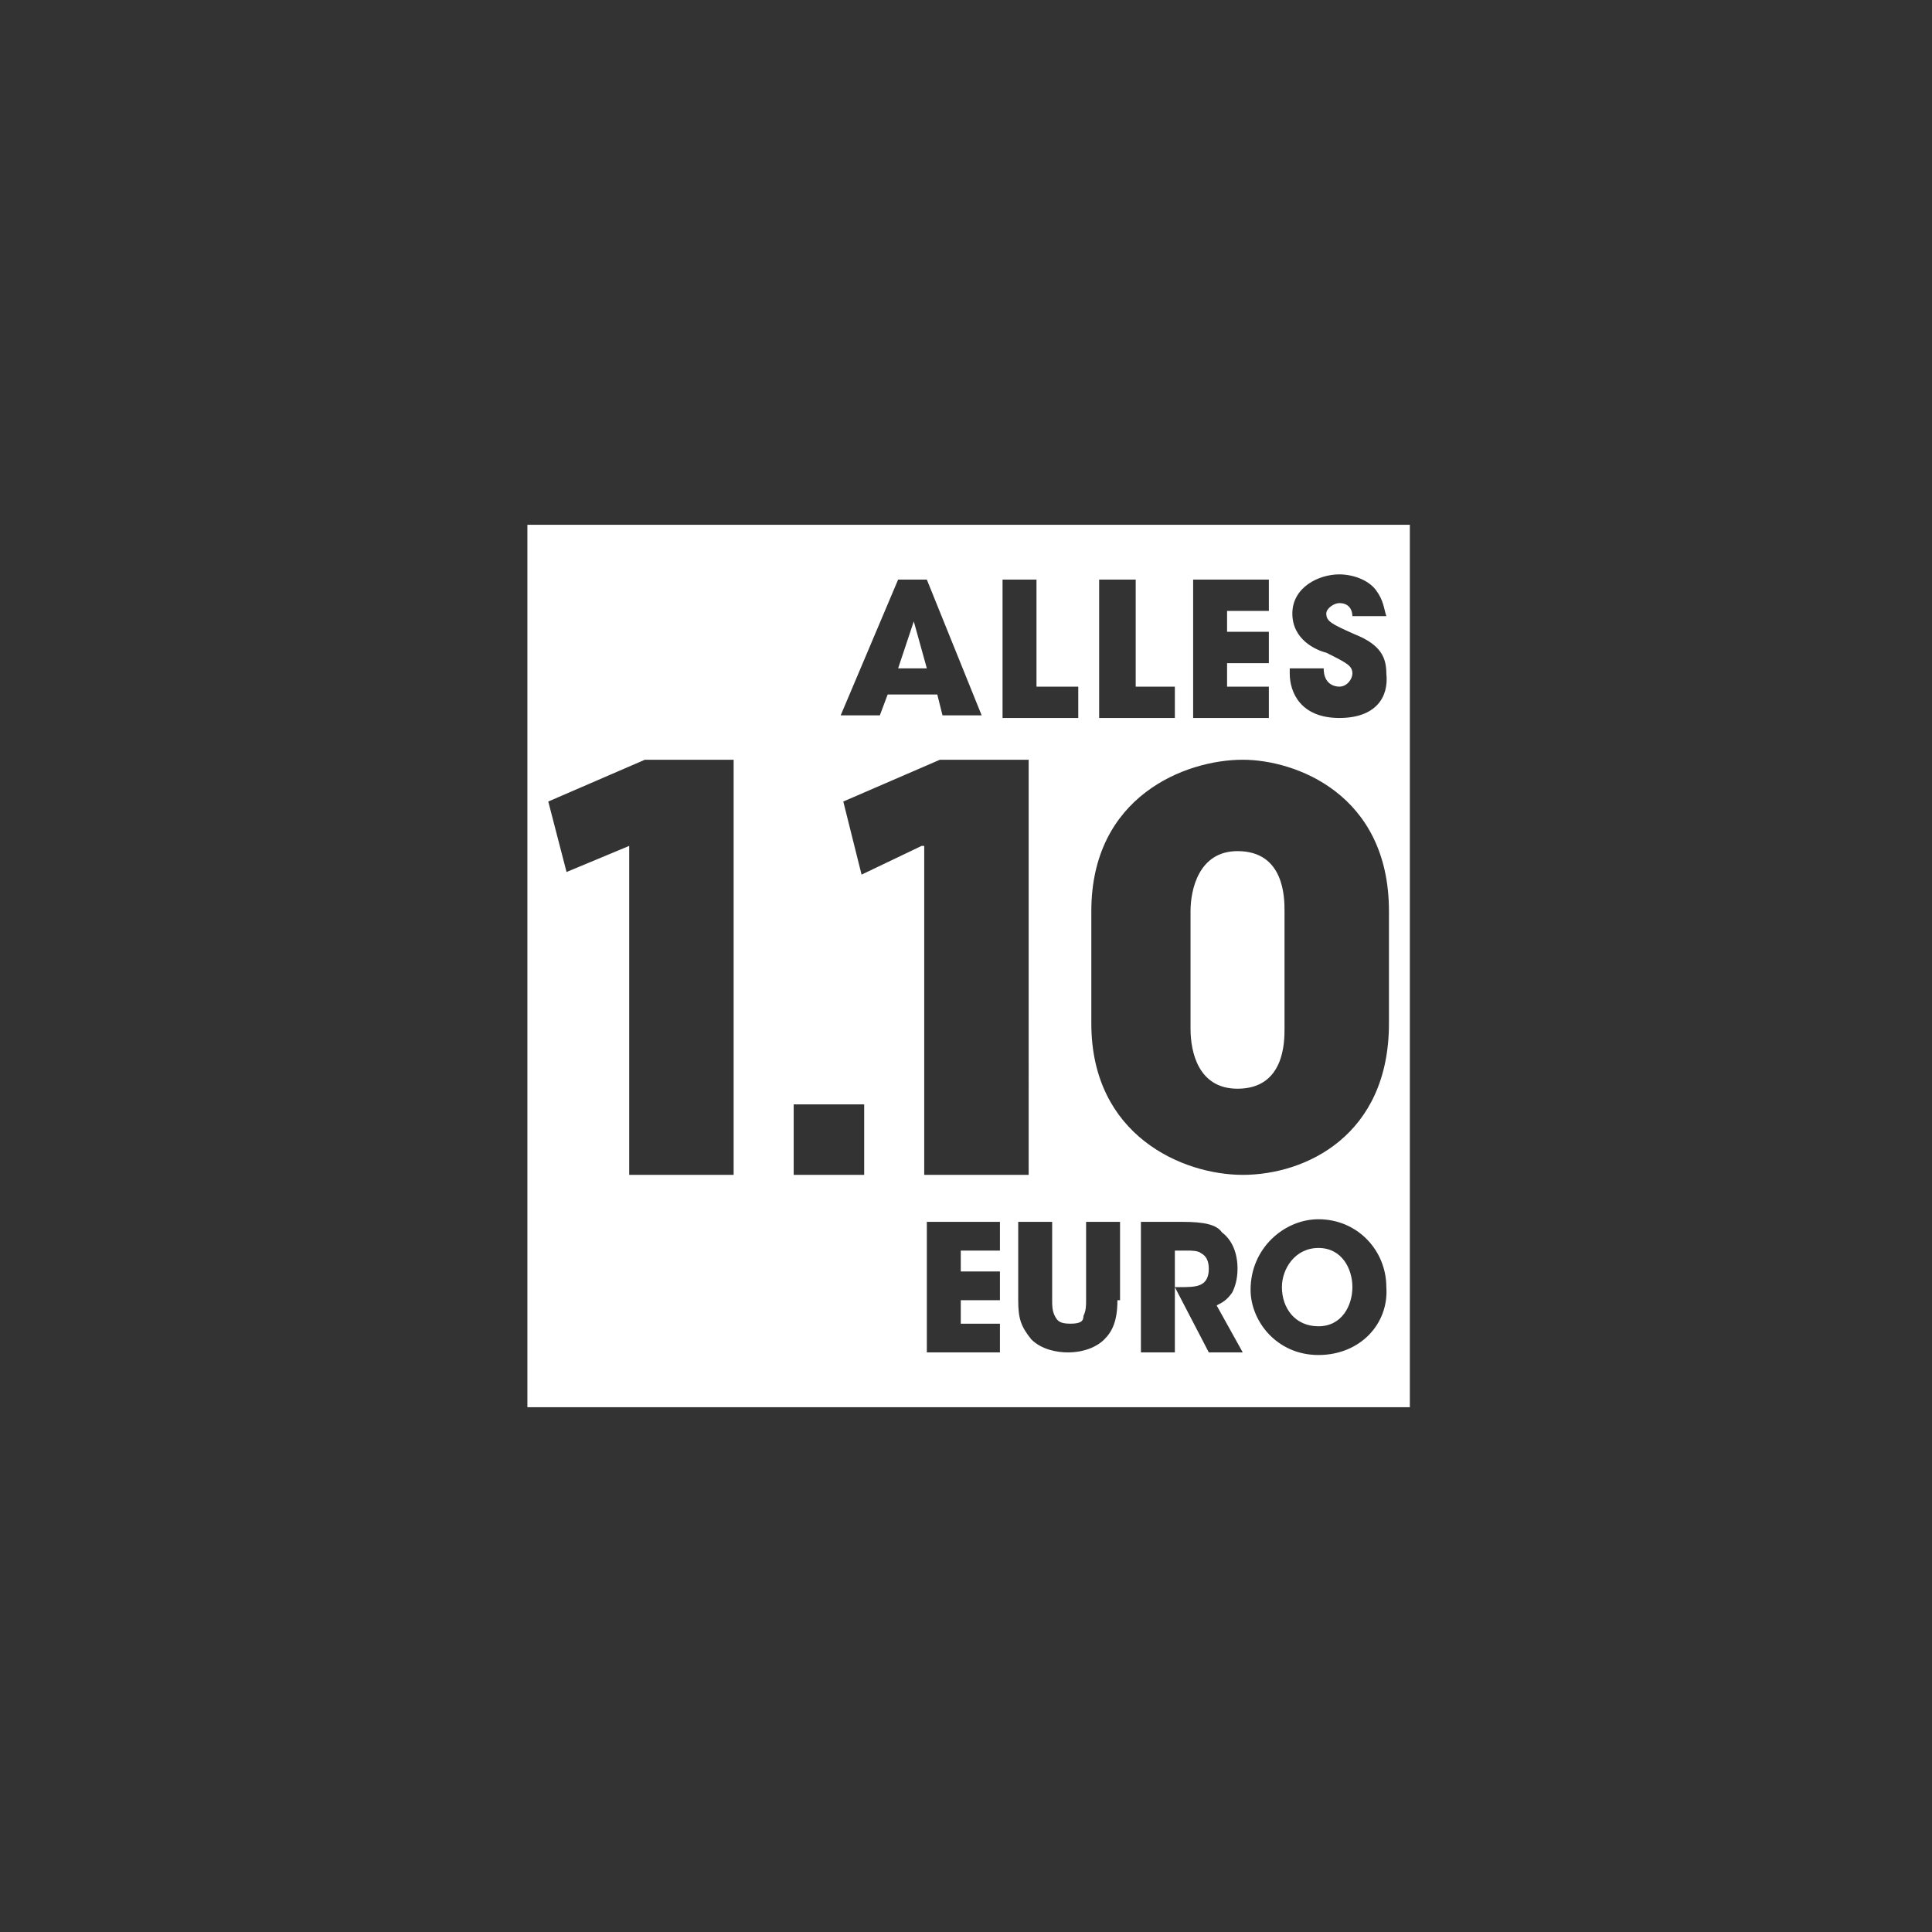 <?xml version="1.0" encoding="utf-8"?>
<!-- Generator: Adobe Illustrator 24.3.0, SVG Export Plug-In . SVG Version: 6.00 Build 0)  -->
<svg version="1.1" id="Ebene_1" xmlns:sketch="http://www.bohemiancoding.com/sketch/ns"
	 xmlns="http://www.w3.org/2000/svg" xmlns:xlink="http://www.w3.org/1999/xlink" x="0px" y="0px" viewBox="0 0 74 74"
	 style="enable-background:new 0 0 74 74;" xml:space="preserve">
<rect x="0" y="0" width="74" height="74" fill="#333333" stroke="none"/>
<style type="text/css">
	.st0{fill:#FFFFFF;}
</style>
<desc>Created with Sketch.</desc>
<path class="st0" d="M35,23.8L35,23.8l-0.6,1.8h1.1L35,23.8z M47.4,32.6c-1.5,0-1.8,1.5-1.8,2.3v4.5c0,0.9,0.3,2.3,1.8,2.3
	c1.8,0,1.8-1.8,1.8-2.3v-4.5C49.2,34.4,49.2,32.6,47.4,32.6z M47.4,32.6c-1.5,0-1.8,1.5-1.8,2.3v4.5c0,0.9,0.3,2.3,1.8,2.3
	c1.8,0,1.8-1.8,1.8-2.3v-4.5C49.2,34.4,49.2,32.6,47.4,32.6z M35,23.8L35,23.8l-0.6,1.8h1.1L35,23.8z M35,23.8L35,23.8l-0.6,1.8h1.1
	L35,23.8z M47.4,32.6c-1.5,0-1.8,1.5-1.8,2.3v4.5c0,0.9,0.3,2.3,1.8,2.3c1.8,0,1.8-1.8,1.8-2.3v-4.5C49.2,34.4,49.2,32.6,47.4,32.6z
	 M47.4,32.6c-1.5,0-1.8,1.5-1.8,2.3v4.5c0,0.9,0.3,2.3,1.8,2.3c1.8,0,1.8-1.8,1.8-2.3v-4.5C49.2,34.4,49.2,32.6,47.4,32.6z M35,23.8
	L35,23.8l-0.6,1.8h1.1L35,23.8z M35,23.8L35,23.8l-0.6,1.8h1.1L35,23.8z M47.4,32.6c-1.5,0-1.8,1.5-1.8,2.3v4.5
	c0,0.9,0.3,2.3,1.8,2.3c1.8,0,1.8-1.8,1.8-2.3v-4.5C49.2,34.4,49.2,32.6,47.4,32.6z M47.4,32.6c-1.5,0-1.8,1.5-1.8,2.3v4.5
	c0,0.9,0.3,2.3,1.8,2.3c1.8,0,1.8-1.8,1.8-2.3v-4.5C49.2,34.4,49.2,32.6,47.4,32.6z M35,23.8L35,23.8l-0.6,1.8h1.1L35,23.8z
	 M35,23.8L35,23.8l-0.6,1.8h1.1L35,23.8z M47.4,32.6c-1.5,0-1.8,1.5-1.8,2.3v4.5c0,0.9,0.3,2.3,1.8,2.3c1.8,0,1.8-1.8,1.8-2.3v-4.5
	C49.2,34.4,49.2,32.6,47.4,32.6z M50.5,47.8c-0.9,0-1.4,0.8-1.4,1.5v0c0,0.8,0.5,1.5,1.4,1.5c0.9,0,1.3-0.8,1.3-1.5
	S51.4,47.8,50.5,47.8z M47.4,32.6c-1.5,0-1.8,1.5-1.8,2.3v4.5c0,0.9,0.3,2.3,1.8,2.3c1.8,0,1.8-1.8,1.8-2.3v-4.5
	C49.2,34.4,49.2,32.6,47.4,32.6z M50.5,47.8c-0.9,0-1.4,0.8-1.4,1.5v0c0,0.8,0.5,1.5,1.4,1.5c0.9,0,1.3-0.8,1.3-1.5
	S51.4,47.8,50.5,47.8z M35,23.8L35,23.8l-0.6,1.8h1.1L35,23.8z M35,23.8L35,23.8l-0.6,1.8h1.1L35,23.8z M47.4,32.6
	c-1.5,0-1.8,1.5-1.8,2.3v4.5c0,0.9,0.3,2.3,1.8,2.3c1.8,0,1.8-1.8,1.8-2.3v-4.5C49.2,34.4,49.2,32.6,47.4,32.6z M50.5,47.8
	c-0.9,0-1.4,0.8-1.4,1.5v0c0,0.8,0.5,1.5,1.4,1.5c0.9,0,1.3-0.8,1.3-1.5S51.4,47.8,50.5,47.8z M47.4,32.6c-1.5,0-1.8,1.5-1.8,2.3
	v4.5c0,0.9,0.3,2.3,1.8,2.3c1.8,0,1.8-1.8,1.8-2.3v-4.5C49.2,34.4,49.2,32.6,47.4,32.6z M50.5,47.8c-0.9,0-1.4,0.8-1.4,1.5v0
	c0,0.8,0.5,1.5,1.4,1.5c0.9,0,1.3-0.8,1.3-1.5S51.4,47.8,50.5,47.8z M35,23.8L35,23.8l-0.6,1.8h1.1L35,23.8z M35,23.8L35,23.8
	l-0.6,1.8h1.1L35,23.8z M47.4,32.6c-1.5,0-1.8,1.5-1.8,2.3v4.5c0,0.9,0.3,2.3,1.8,2.3c1.8,0,1.8-1.8,1.8-2.3v-4.5
	C49.2,34.4,49.2,32.6,47.4,32.6z M50.5,47.8c-0.9,0-1.4,0.8-1.4,1.5v0c0,0.8,0.5,1.5,1.4,1.5c0.9,0,1.3-0.8,1.3-1.5
	S51.4,47.8,50.5,47.8z M47.4,32.6c-1.5,0-1.8,1.5-1.8,2.3v4.5c0,0.9,0.3,2.3,1.8,2.3c1.8,0,1.8-1.8,1.8-2.3v-4.5
	C49.2,34.4,49.2,32.6,47.4,32.6z M50.5,47.8c-0.9,0-1.4,0.8-1.4,1.5v0c0,0.8,0.5,1.5,1.4,1.5c0.9,0,1.3-0.8,1.3-1.5
	S51.4,47.8,50.5,47.8z M35,23.8L35,23.8l-0.6,1.8h1.1L35,23.8z M20.2,20.1v33.8H54V20.1H20.2z M45.7,22.2h2.9v1.2H47v0.8h1.6v1.2H47
	v0.9h1.6v1.2h-2.9V22.2z M42.1,22.2h1.4v4.1H45v1.2h-2.9V22.2z M38.4,22.2h1.3v4.1h1.6v1.2h-2.9V22.2z M34.4,22.2h1.1l2.1,5.2h-1.5
	l-0.2-0.8H34l-0.3,0.8h-1.5L34.4,22.2z M28.1,45h-4V32.4h0l-2.4,1L21,30.7l3.7-1.6h3.4V45z M33.1,45h-2.7v-2.7h2.7V45z M33,33.5
	l-0.7-2.8l3.7-1.6h3.4V45h-4V32.4h-0.1L33,33.5z M38.3,47.9h-1.5v0.8h1.5v1.1h-1.5v0.9h1.5v1.1h-2.8v-5h2.8V47.9z M42.8,49.8
	c0,0.8-0.2,1.2-0.5,1.5c-0.3,0.3-0.8,0.5-1.4,0.5c-0.4,0-1-0.1-1.4-0.5c-0.4-0.5-0.5-0.8-0.5-1.5v-3h1.3v3c0,0.2,0,0.4,0.1,0.6
	c0.1,0.2,0.2,0.3,0.6,0.3s0.5-0.1,0.5-0.3c0.1-0.2,0.1-0.4,0.1-0.6v-3h1.3V49.8z M46.3,51.8L45,49.3h0.2c0.3,0,0.6,0,0.8-0.1
	c0.2-0.1,0.3-0.3,0.3-0.6c0-0.3-0.1-0.5-0.3-0.6c-0.1-0.1-0.4-0.1-0.5-0.1H45v3.9h-1.3v-5h1.6c0.8,0,1.3,0.1,1.5,0.4
	c0.4,0.3,0.6,0.8,0.6,1.4c0,0.4-0.1,0.7-0.2,0.9c-0.2,0.3-0.4,0.4-0.6,0.5l1,1.8H46.3z M50.5,51.9c-1.6,0-2.6-1.3-2.6-2.5v0
	c0-1.6,1.3-2.7,2.6-2.7c1.5,0,2.6,1.2,2.6,2.6C53.2,50.7,52.1,51.9,50.5,51.9z M53.2,39.2c0,4.3-3.2,5.8-5.6,5.8
	c-2.3,0-5.8-1.5-5.8-5.8v-4.3c0-4.4,3.6-5.8,5.8-5.8c2,0,5.6,1.3,5.6,5.8V39.2z M51.3,27.5c-1.5,0-1.9-1-1.9-1.7v-0.2h1.3
	c0,0.6,0.4,0.7,0.6,0.7c0.3,0,0.5-0.3,0.5-0.5c0-0.3-0.2-0.4-1-0.8c-0.4-0.1-1.3-0.5-1.3-1.5c0-1,1-1.5,1.8-1.5
	c0.5,0,1.1,0.2,1.4,0.6c0.3,0.4,0.3,0.7,0.4,1h-1.3c0-0.2-0.1-0.5-0.5-0.5c-0.2,0-0.5,0.2-0.5,0.4c0,0.3,0.2,0.4,1.1,0.8
	c1,0.4,1.2,0.9,1.2,1.5C53.2,26.7,52.7,27.5,51.3,27.5z M50.5,47.8c-0.9,0-1.4,0.8-1.4,1.5v0c0,0.8,0.5,1.5,1.4,1.5
	c0.9,0,1.3-0.8,1.3-1.5S51.4,47.8,50.5,47.8z M47.4,32.6c-1.5,0-1.8,1.5-1.8,2.3v4.5c0,0.9,0.3,2.3,1.8,2.3c1.8,0,1.8-1.8,1.8-2.3
	v-4.5C49.2,34.4,49.2,32.6,47.4,32.6z M35,23.8L35,23.8l-0.6,1.8h1.1L35,23.8z M35,23.8L35,23.8l-0.6,1.8h1.1L35,23.8z M50.5,47.8
	c-0.9,0-1.4,0.8-1.4,1.5v0c0,0.8,0.5,1.5,1.4,1.5c0.9,0,1.3-0.8,1.3-1.5S51.4,47.8,50.5,47.8z M47.4,32.6c-1.5,0-1.8,1.5-1.8,2.3
	v4.5c0,0.9,0.3,2.3,1.8,2.3c1.8,0,1.8-1.8,1.8-2.3v-4.5C49.2,34.4,49.2,32.6,47.4,32.6z M50.5,47.8c-0.9,0-1.4,0.8-1.4,1.5v0
	c0,0.8,0.5,1.5,1.4,1.5c0.9,0,1.3-0.8,1.3-1.5S51.4,47.8,50.5,47.8z M47.4,32.6c-1.5,0-1.8,1.5-1.8,2.3v4.5c0,0.9,0.3,2.3,1.8,2.3
	c1.8,0,1.8-1.8,1.8-2.3v-4.5C49.2,34.4,49.2,32.6,47.4,32.6z M35,23.8L35,23.8l-0.6,1.8h1.1L35,23.8z M35,23.8L35,23.8l-0.6,1.8h1.1
	L35,23.8z M50.5,47.8c-0.9,0-1.4,0.8-1.4,1.5v0c0,0.8,0.5,1.5,1.4,1.5c0.9,0,1.3-0.8,1.3-1.5S51.4,47.8,50.5,47.8z M47.4,32.6
	c-1.5,0-1.8,1.5-1.8,2.3v4.5c0,0.9,0.3,2.3,1.8,2.3c1.8,0,1.8-1.8,1.8-2.3v-4.5C49.2,34.4,49.2,32.6,47.4,32.6z M50.5,47.8
	c-0.9,0-1.4,0.8-1.4,1.5v0c0,0.8,0.5,1.5,1.4,1.5c0.9,0,1.3-0.8,1.3-1.5S51.4,47.8,50.5,47.8z M47.4,32.6c-1.5,0-1.8,1.5-1.8,2.3
	v4.5c0,0.9,0.3,2.3,1.8,2.3c1.8,0,1.8-1.8,1.8-2.3v-4.5C49.2,34.4,49.2,32.6,47.4,32.6z M35,23.8L35,23.8l-0.6,1.8h1.1L35,23.8z
	 M35,23.8L35,23.8l-0.6,1.8h1.1L35,23.8z M50.5,47.8c-0.9,0-1.4,0.8-1.4,1.5v0c0,0.8,0.5,1.5,1.4,1.5c0.9,0,1.3-0.8,1.3-1.5
	S51.4,47.8,50.5,47.8z M47.4,32.6c-1.5,0-1.8,1.5-1.8,2.3v4.5c0,0.9,0.3,2.3,1.8,2.3c1.8,0,1.8-1.8,1.8-2.3v-4.5
	C49.2,34.4,49.2,32.6,47.4,32.6z M50.5,47.8c-0.9,0-1.4,0.8-1.4,1.5v0c0,0.8,0.5,1.5,1.4,1.5c0.9,0,1.3-0.8,1.3-1.5
	S51.4,47.8,50.5,47.8z M47.4,32.6c-1.5,0-1.8,1.5-1.8,2.3v4.5c0,0.9,0.3,2.3,1.8,2.3c1.8,0,1.8-1.8,1.8-2.3v-4.5
	C49.2,34.4,49.2,32.6,47.4,32.6z M35,23.8L35,23.8l-0.6,1.8h1.1L35,23.8z M35,23.8L35,23.8l-0.6,1.8h1.1L35,23.8z M47.4,32.6
	c-1.5,0-1.8,1.5-1.8,2.3v4.5c0,0.9,0.3,2.3,1.8,2.3c1.8,0,1.8-1.8,1.8-2.3v-4.5C49.2,34.4,49.2,32.6,47.4,32.6z M47.4,32.6
	c-1.5,0-1.8,1.5-1.8,2.3v4.5c0,0.9,0.3,2.3,1.8,2.3c1.8,0,1.8-1.8,1.8-2.3v-4.5C49.2,34.4,49.2,32.6,47.4,32.6z M35,23.8L35,23.8
	l-0.6,1.8h1.1L35,23.8z M35,23.8L35,23.8l-0.6,1.8h1.1L35,23.8z M47.4,32.6c-1.5,0-1.8,1.5-1.8,2.3v4.5c0,0.9,0.3,2.3,1.8,2.3
	c1.8,0,1.8-1.8,1.8-2.3v-4.5C49.2,34.4,49.2,32.6,47.4,32.6z M47.4,32.6c-1.5,0-1.8,1.5-1.8,2.3v4.5c0,0.9,0.3,2.3,1.8,2.3
	c1.8,0,1.8-1.8,1.8-2.3v-4.5C49.2,34.4,49.2,32.6,47.4,32.6z M35,23.8L35,23.8l-0.6,1.8h1.1L35,23.8z M47.4,32.6
	c-1.5,0-1.8,1.5-1.8,2.3v4.5c0,0.9,0.3,2.3,1.8,2.3c1.8,0,1.8-1.8,1.8-2.3v-4.5C49.2,34.4,49.2,32.6,47.4,32.6z M47.4,32.6
	c-1.5,0-1.8,1.5-1.8,2.3v4.5c0,0.9,0.3,2.3,1.8,2.3c1.8,0,1.8-1.8,1.8-2.3v-4.5C49.2,34.4,49.2,32.6,47.4,32.6z"/>
</svg>
